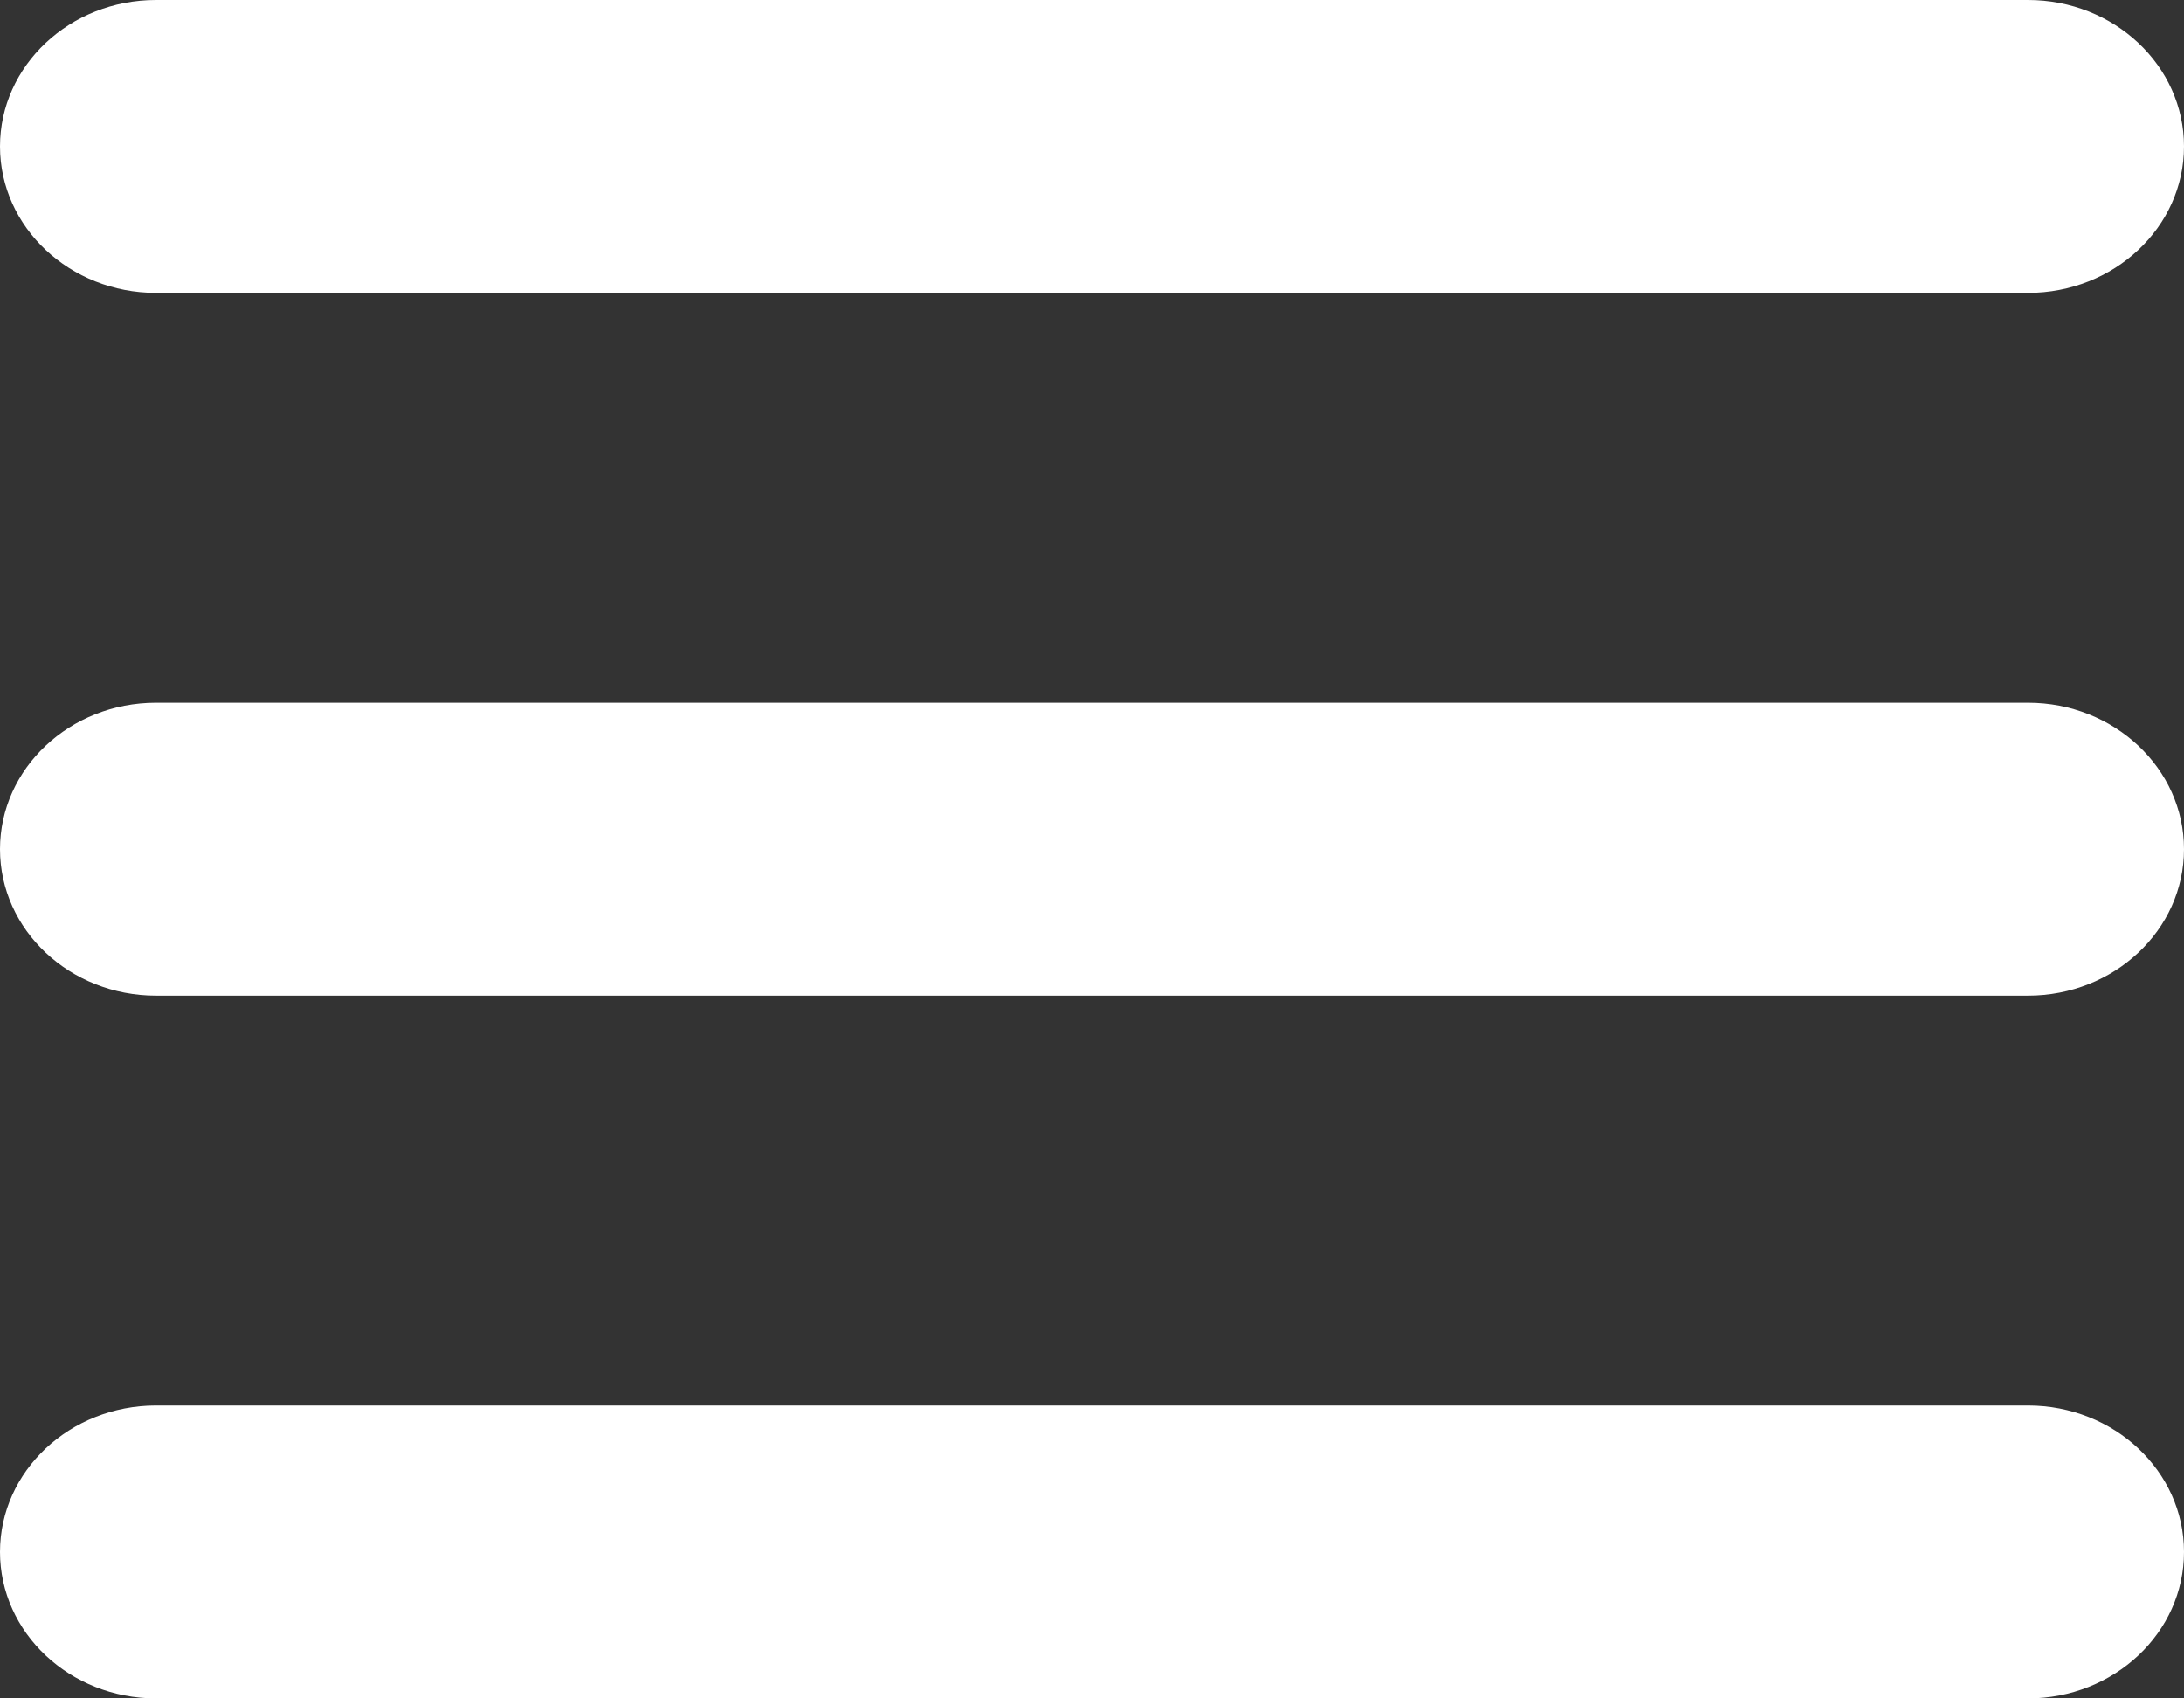 <?xml version="1.0" encoding="UTF-8"?> <svg xmlns="http://www.w3.org/2000/svg" width="18" height="14" viewBox="0 0 18 14" fill="none"><rect x="0" y="0" width="18" height="14" fill="#333333" stroke="none"/> <path d="M16.714 2.414H1.286C0.576 2.414 0 1.873 0 1.207C0 0.541 0.576 0 1.286 0H16.714C17.424 0 18 0.541 18 1.207C18 1.873 17.424 2.414 16.714 2.414ZM16.714 5.793H1.286C0.576 5.793 0 6.334 0 7C0 7.666 0.576 8.207 1.286 8.207H16.714C17.424 8.207 18 7.666 18 7C18 6.334 17.424 5.793 16.714 5.793ZM16.714 11.586H1.286C0.576 11.586 0 12.127 0 12.793C0 13.459 0.576 14 1.286 14H16.714C17.424 14 18 13.459 18 12.793C18 12.127 17.424 11.586 16.714 11.586Z" fill="white"></path> </svg> 